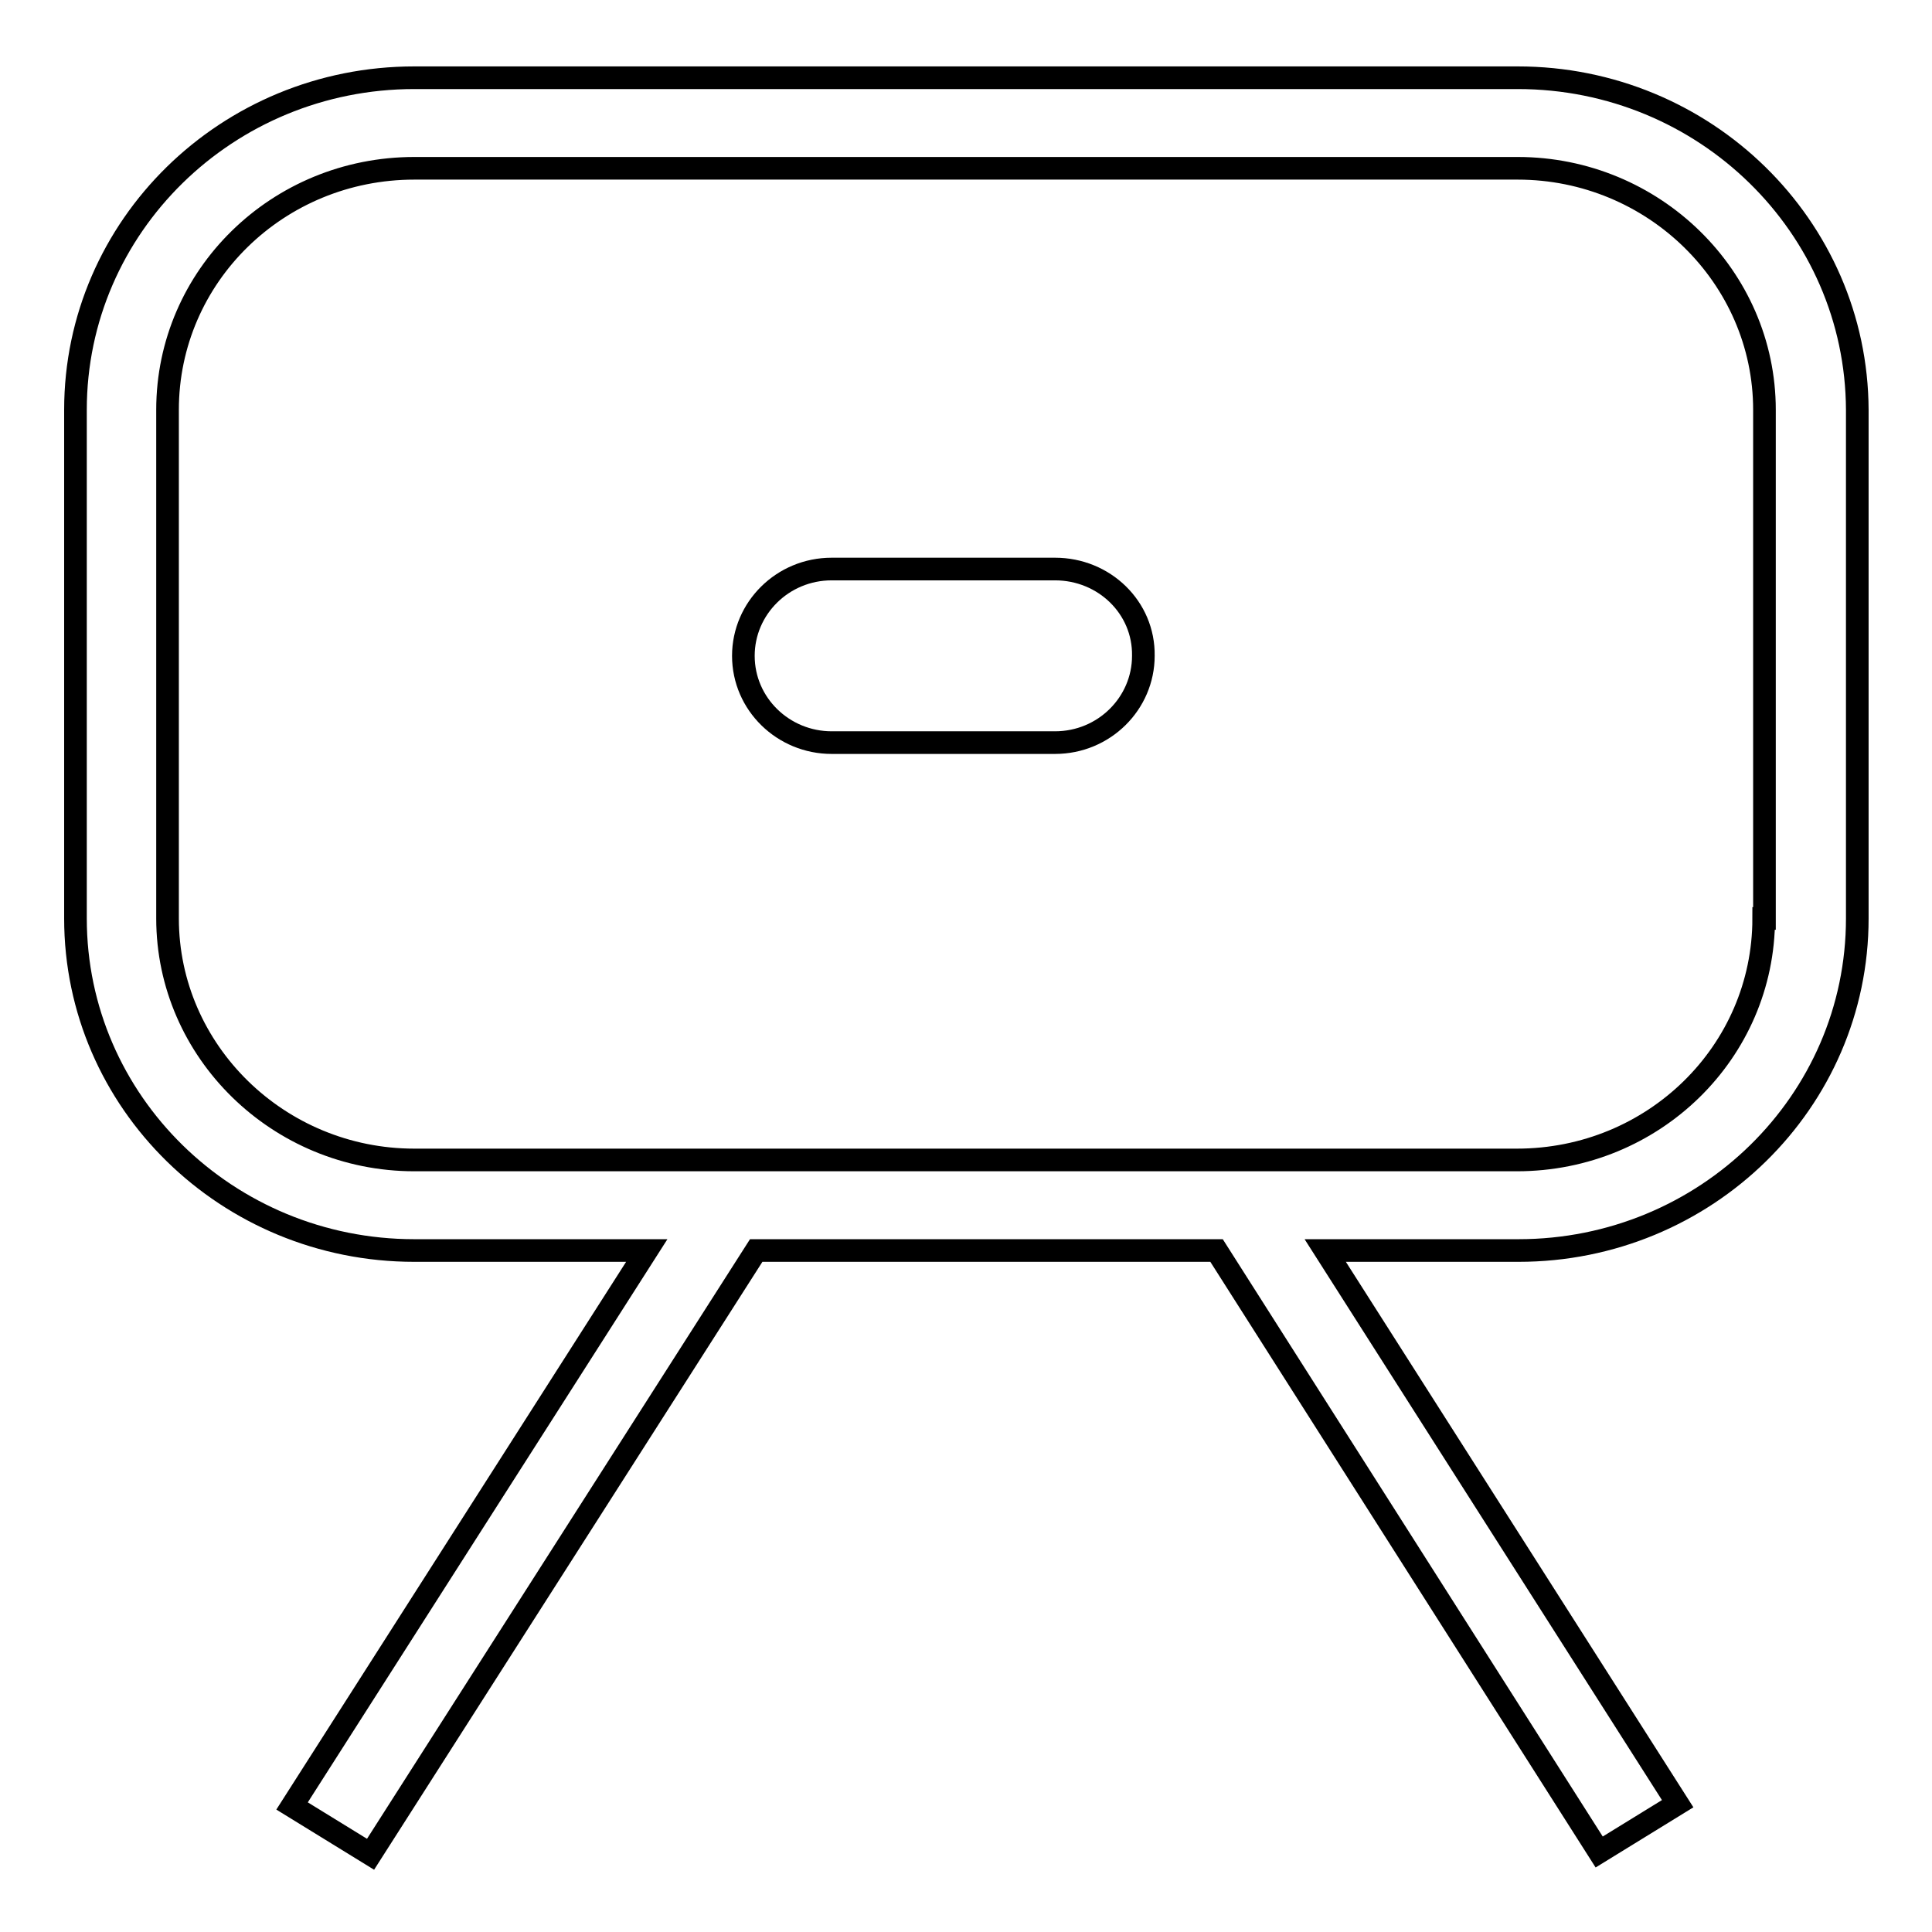 <?xml version="1.0" encoding="utf-8"?>
<!-- Svg Vector Icons : http://www.onlinewebfonts.com/icon -->
<!DOCTYPE svg PUBLIC "-//W3C//DTD SVG 1.1//EN" "http://www.w3.org/Graphics/SVG/1.1/DTD/svg11.dtd">
<svg version="1.1" xmlns="http://www.w3.org/2000/svg" xmlns:xlink="http://www.w3.org/1999/xlink" x="0px" y="0px" viewBox="0 0 256 256" enable-background="new 0 0 256 256" xml:space="preserve">
<g><g><path stroke-width="3" fill-opacity="0" stroke="#000000"  d="M201.1,10.3H54.9C30.1,10.3,10,30,10,54.3v67.4c0,24.3,20.1,44,44.9,44h30.8l-47,73.6l10.4,6.4l51.1-80h61l50.7,79.7l10.4-6.4l-46.7-73.3h25.6c24.8,0,44.9-19.7,44.9-44V54.3C246,30,225.9,10.3,201.1,10.3z M233.7,121.7c0,17.7-14.6,32-32.7,32H54.9c-18,0-32.7-14.4-32.7-32V54.3c0-17.7,14.6-32,32.7-32h146.2c18,0,32.7,14.4,32.7,32V121.7z"/><path stroke-width="3" fill-opacity="0" stroke="#000000"  d="M139.8,75.4h-29.6c-6.5,0-11.7,5.2-11.7,11.5c0,6.4,5.3,11.5,11.7,11.5h29.6c6.5,0,11.7-5.2,11.7-11.5C151.6,80.5,146.3,75.4,139.8,75.4z"/></g></g>
</svg>